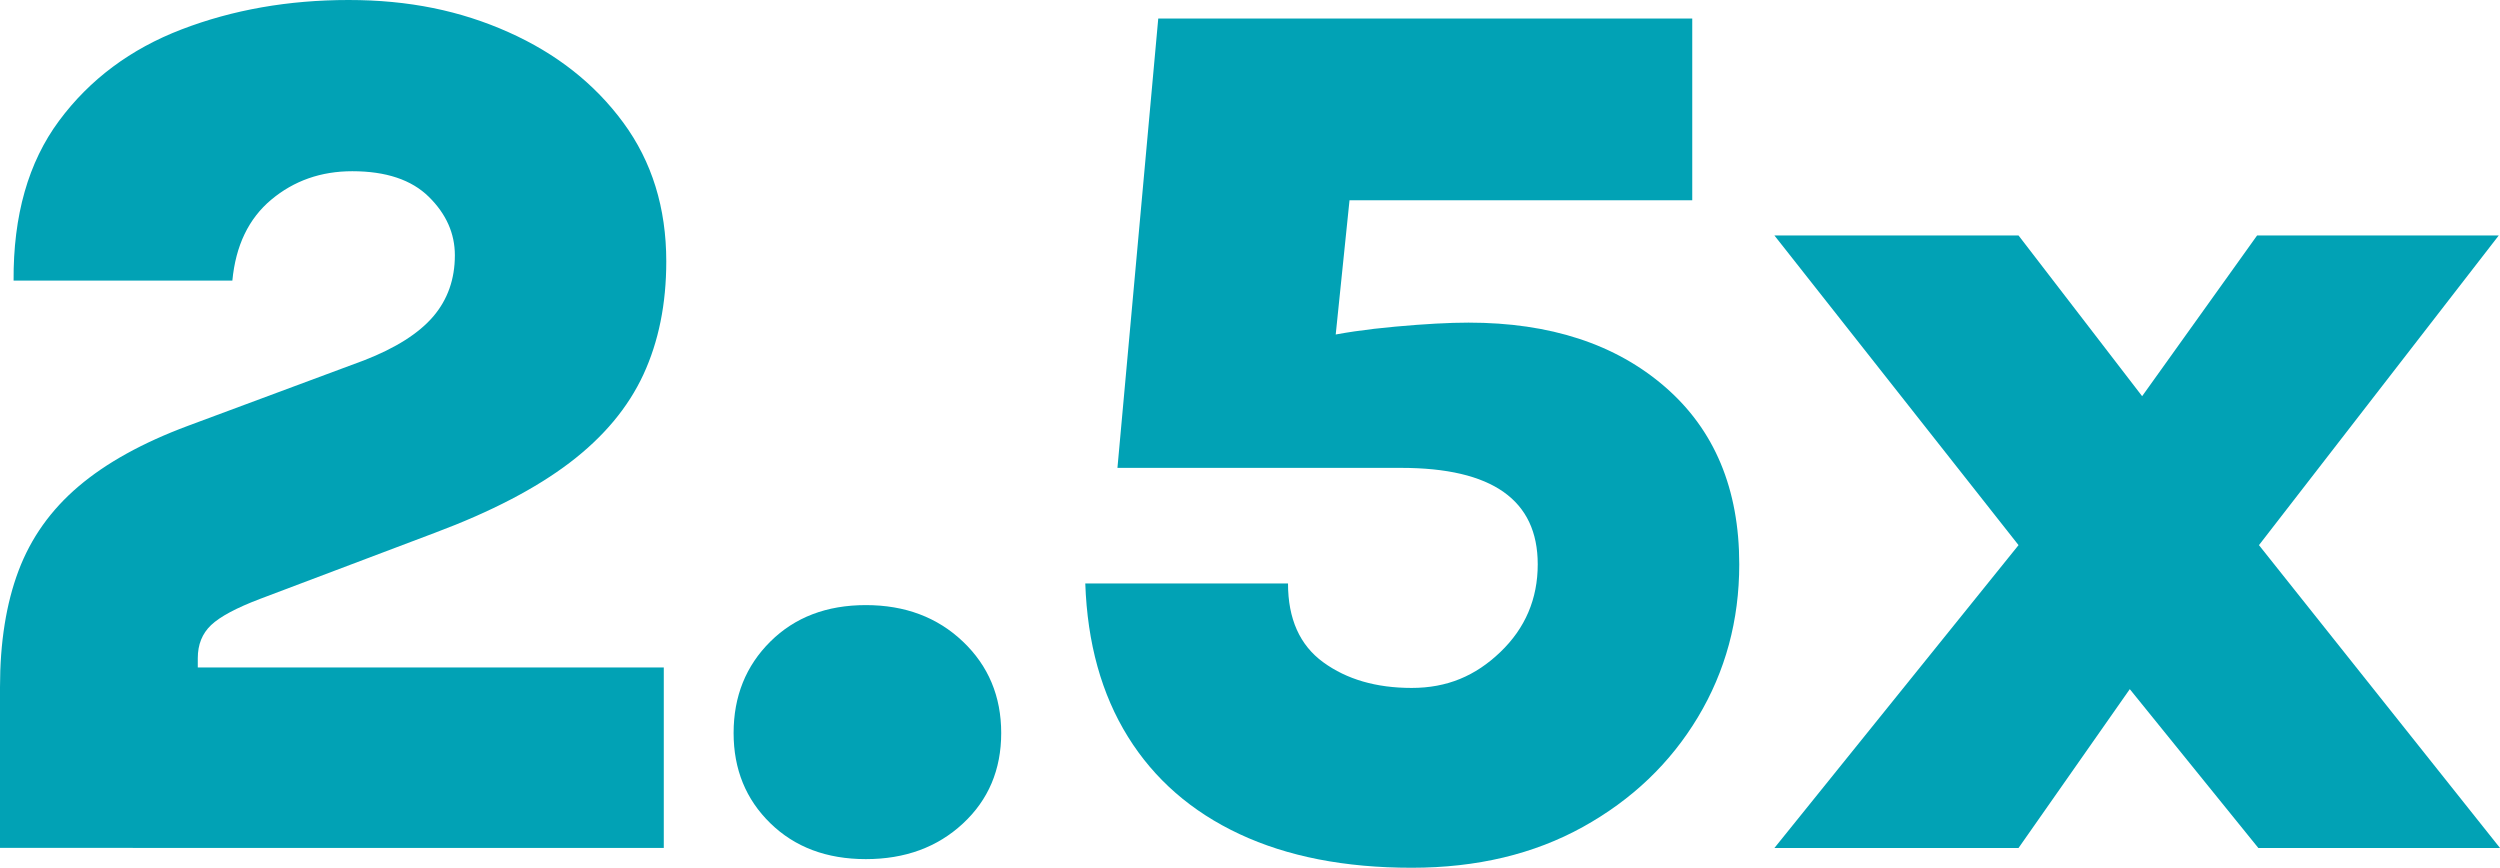 <?xml version="1.0" encoding="UTF-8"?>
<svg id="Capa_2" data-name="Capa 2" xmlns="http://www.w3.org/2000/svg" viewBox="0 0 642 222.84">
  <defs>
    <style>
      .cls-1 {
        fill: #01a2b5;
        stroke-width: 0px;
      }
    </style>
  </defs>
  <g id="Text">
    <g>
      <path class="cls-1" d="m0,217.76v-41.27c0-11.53,1.59-21.51,4.76-29.92,3.17-8.41,8.3-15.63,15.4-21.66,7.09-6.03,16.45-11.21,28.09-15.55l45.23-16.82c8.15-3.17,14.07-6.93,17.78-11.27,3.7-4.34,5.55-9.58,5.55-15.71,0-5.61-2.22-10.61-6.67-15-4.44-4.39-11.01-6.59-19.68-6.59-8.04,0-14.97,2.44-20.79,7.3-5.82,4.87-9.15,11.8-10,20.79H3.49c-.11-16.72,3.78-30.39,11.67-41.03,7.88-10.63,18.38-18.46,31.5-23.49C59.78,2.51,74.07,0,89.52,0s28.7,2.75,41.03,8.25c12.33,5.5,22.17,13.25,29.52,23.25,7.35,10,11.03,21.88,11.03,35.63,0,10.9-1.96,20.58-5.87,29.04-3.92,8.47-10.21,16.01-18.89,22.62-8.68,6.61-20.21,12.62-34.6,18.01l-44.92,16.98c-6.14,2.33-10.34,4.58-12.62,6.75-2.28,2.17-3.41,5-3.41,8.49v2.38h119.67v46.34H0Z"/>
      <path class="cls-1" d="m188.39,188.24c0-9.42,3.15-17.25,9.44-23.49,6.29-6.24,14.47-9.36,24.52-9.36s18.36,3.12,24.92,9.36c6.56,6.24,9.84,14.07,9.84,23.49s-3.28,17.17-9.84,23.25c-6.56,6.09-14.87,9.13-24.92,9.13s-18.23-3.07-24.52-9.21c-6.3-6.14-9.44-13.86-9.44-23.17Z"/>
      <path class="cls-1" d="m362.5,222.84c-17.14,0-31.88-2.88-44.2-8.65-12.33-5.77-21.88-14.1-28.65-25-6.77-10.9-10.42-24.02-10.95-39.36h52.06c0,9.1,3.02,15.85,9.05,20.24,6.03,4.39,13.59,6.59,22.7,6.59s16.37-3.07,22.78-9.21c6.4-6.14,9.6-13.65,9.6-22.54,0-16.51-11.69-24.76-35.08-24.76h-72.85l10.48-115.39h137.13v46.66h-96.34l9.68-13.17-5.4,52.54-3.17-4.13c5.08-1.16,11.4-2.09,18.97-2.78,7.56-.69,13.83-1.03,18.81-1.03,20.95,0,37.77,5.5,50.47,16.51,12.7,11.01,19.05,26.19,19.05,45.55,0,14.39-3.55,27.49-10.63,39.28-7.09,11.8-16.93,21.19-29.52,28.17-12.59,6.98-27.25,10.48-43.96,10.48Z"/>
      <path class="cls-1" d="m455.67,217.76l62.69-77.77-62.69-79.52h62.69l31.74,41.27,29.52-41.27h62.06l-61.58,79.52,61.9,77.77h-62.06l-33.01-40.79-28.57,40.79h-62.69Z"/>
    </g>
  </g>
</svg>